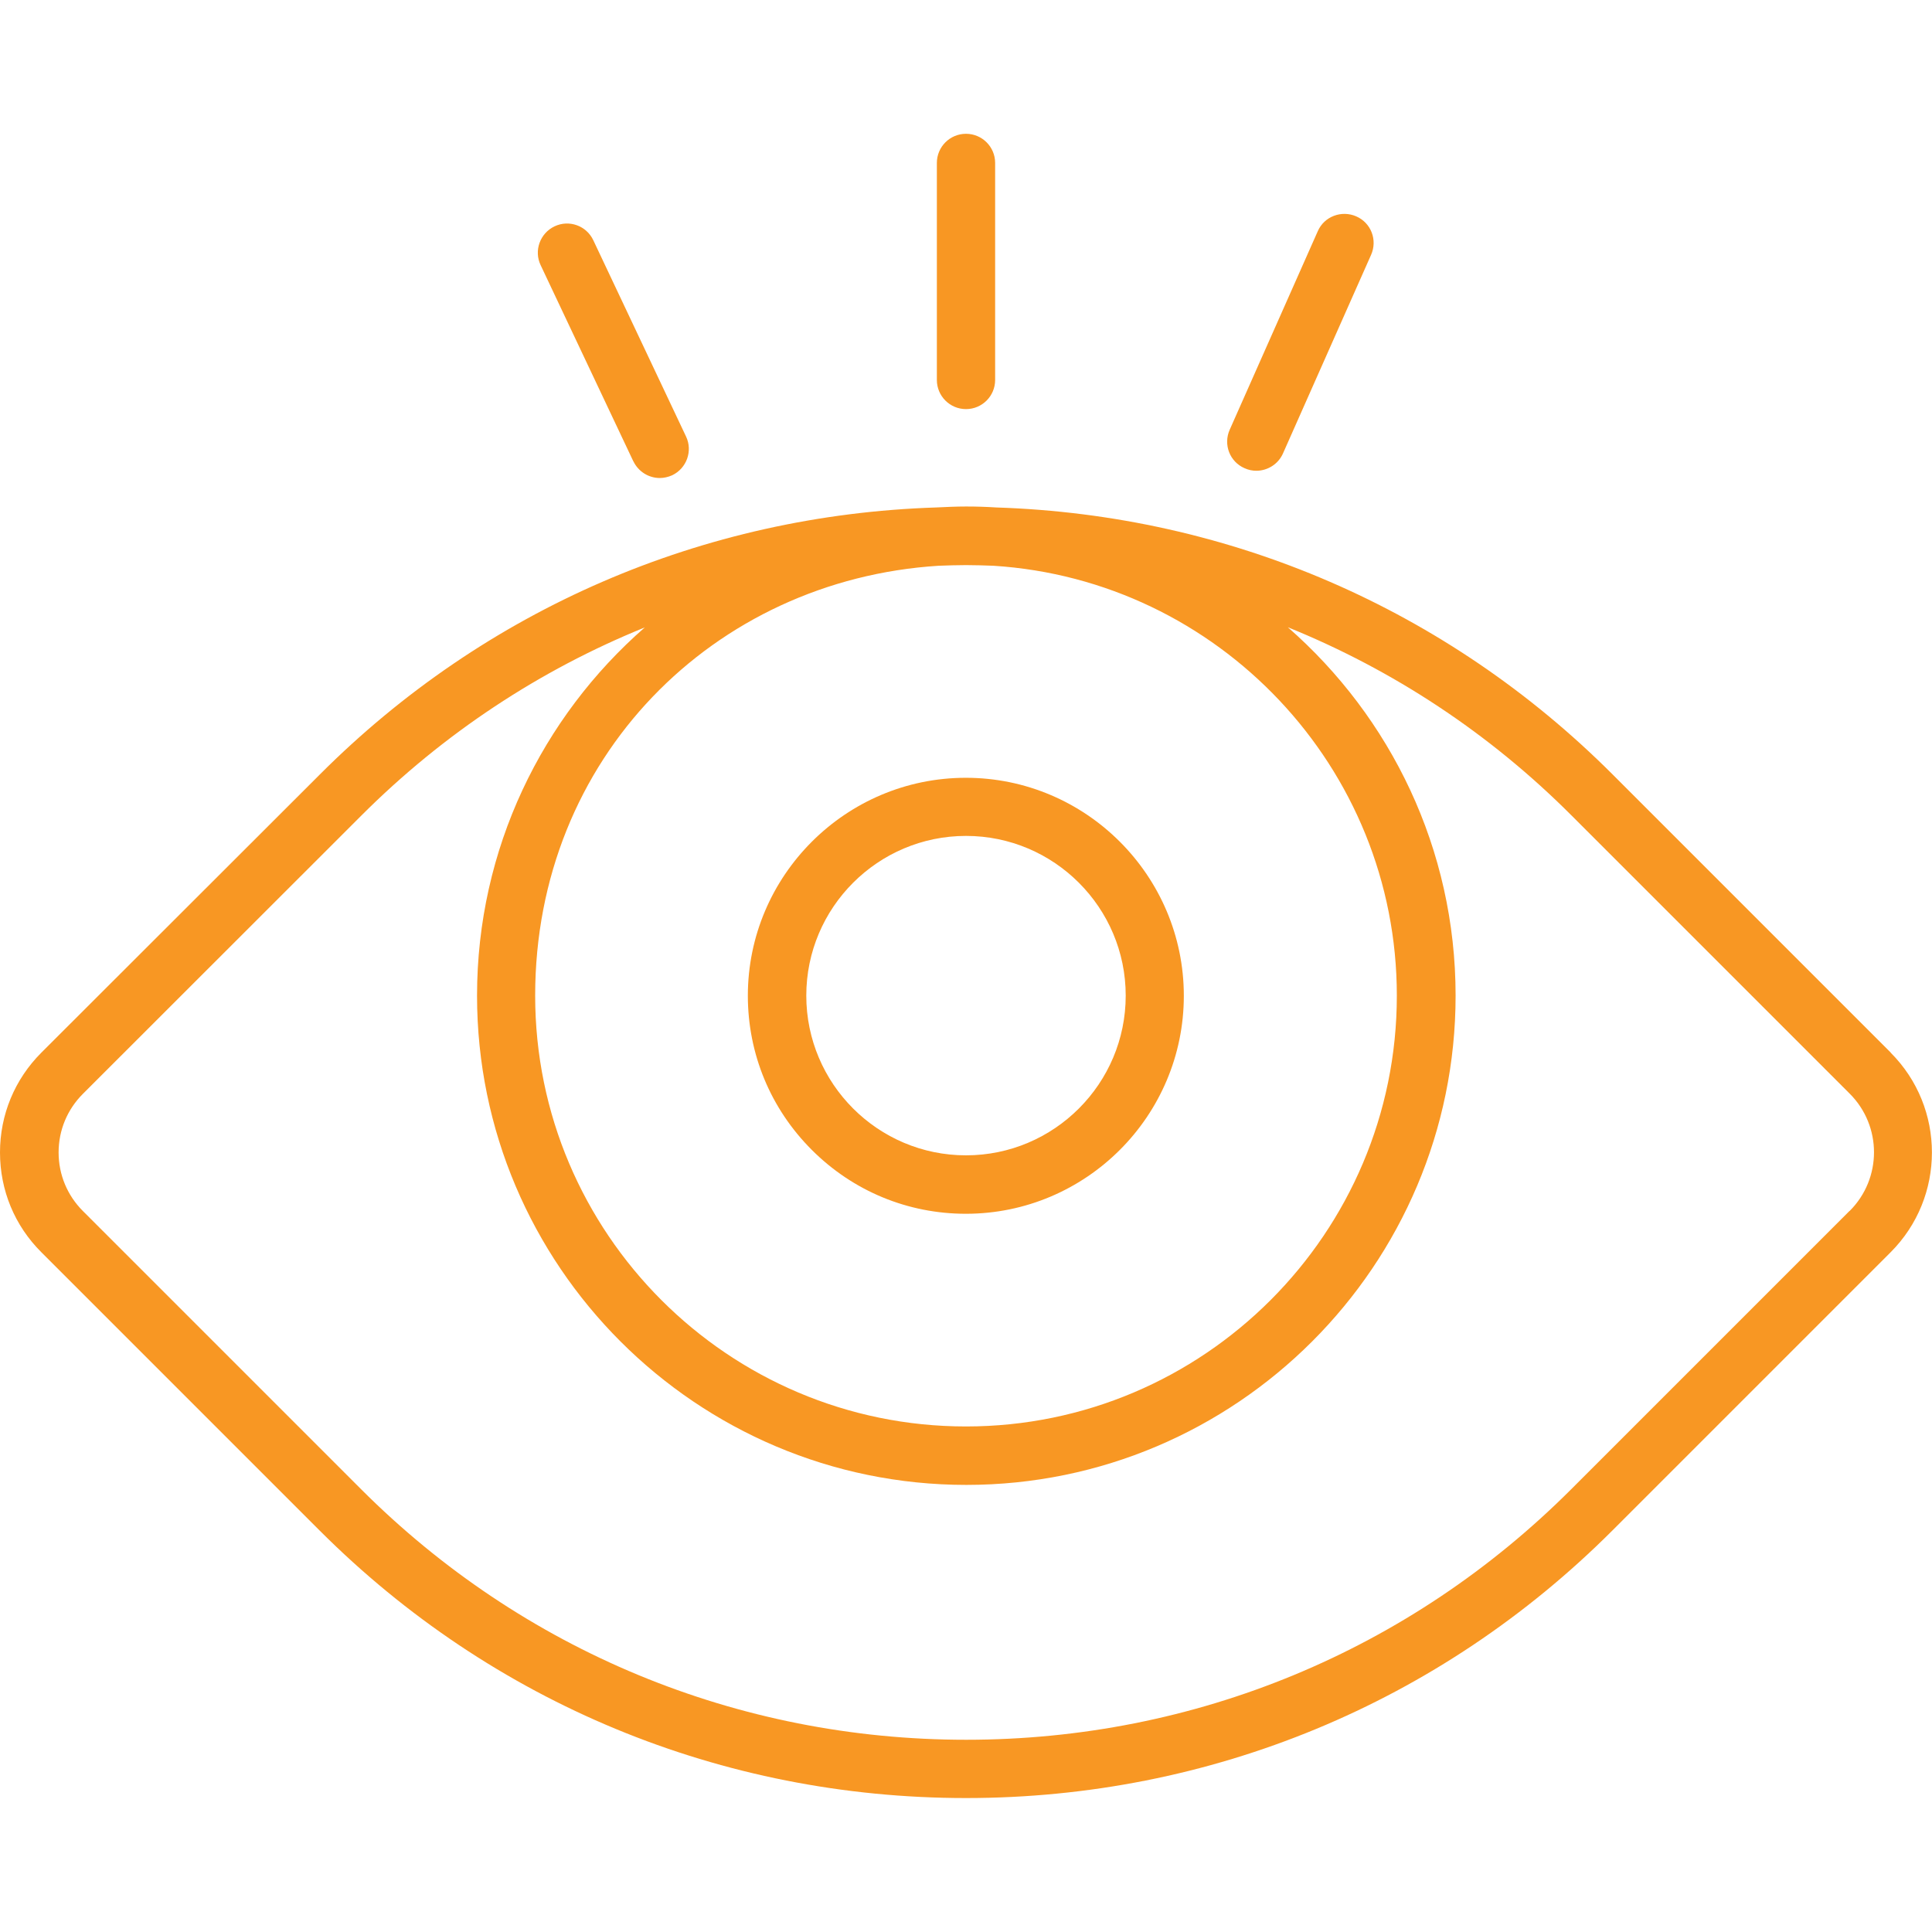 <?xml version="1.0" encoding="UTF-8"?>
<svg id="Layer_1" data-name="Layer 1" xmlns="http://www.w3.org/2000/svg" viewBox="0 0 120 120">
  <defs>
    <style>
      .cls-1 {
        fill: #f89723;
        stroke-width: 0px;
      }
    </style>
  </defs>
  <path class="cls-1" d="M117.44,65.38l-17.28-17.28c-10.27-10.27-23.8-16.11-38.27-16.58-.62-.04-1.25-.06-1.88-.06s-1.26.03-1.88.06c-14.46.47-27.99,6.3-38.26,16.58L2.57,65.38C.91,67.04,0,69.24,0,71.58c0,2.35.91,4.55,2.57,6.2l17.28,17.28c10.72,10.72,24.97,16.62,40.15,16.62h0c15.17,0,29.43-5.9,40.15-16.62l17.28-17.28c3.42-3.42,3.42-8.98,0-12.4ZM86.76,61.84c0,14.76-12,26.76-26.76,26.76s-26.76-12-26.76-26.76,11.09-25.82,25.06-26.7c.57-.02,1.13-.04,1.7-.04h0c.57,0,1.13.02,1.7.04,13.96.88,25.06,12.52,25.06,26.7ZM114.87,75.22l-17.28,17.28c-10.03,10.03-23.38,15.56-37.58,15.56h0c-14.2,0-27.55-5.53-37.58-15.56l-17.28-17.28c-.97-.97-1.51-2.26-1.51-3.64,0-1.38.54-2.67,1.51-3.64l17.29-17.28c5.12-5.12,11.1-9.05,17.61-11.69-6.38,5.57-10.42,13.76-10.42,22.87,0,16.76,13.63,30.39,30.39,30.39s30.39-13.63,30.39-30.39c0-9.12-4.04-17.3-10.42-22.88,6.52,2.64,12.51,6.57,17.62,11.69l17.28,17.28c2.01,2.01,2.01,5.27,0,7.28Z"/>
  <path class="cls-1" d="M46.45,61.84c0,3.62,1.41,7.02,3.97,9.58,2.56,2.56,5.96,3.97,9.57,3.97h0c7.47,0,13.54-6.08,13.54-13.54s-6.08-13.54-13.54-13.54-13.54,6.08-13.54,13.54ZM69.92,61.84c0,5.47-4.45,9.92-9.92,9.92h0c-5.47,0-9.92-4.45-9.92-9.92s4.45-9.92,9.92-9.92,9.92,4.45,9.92,9.92Z"/>
  <path class="cls-1" d="M77.3,29.08c.24.11.49.16.73.16.69,0,1.36-.4,1.66-1.08l5.47-12.33c.41-.92,0-1.99-.92-2.39-.91-.4-1.99,0-2.39.92l-5.47,12.33c-.41.92,0,1.99.92,2.39Z"/>
  <path class="cls-1" d="M39.34,28.65c.31.65.96,1.04,1.64,1.04.26,0,.52-.06.77-.17.9-.43,1.29-1.51.86-2.41l-5.76-12.19c-.43-.91-1.51-1.29-2.41-.86-.9.43-1.29,1.51-.86,2.41l5.76,12.19Z"/>
  <path class="cls-1" d="M60,25.41c1,0,1.81-.81,1.81-1.81v-13.48c0-1-.81-1.81-1.81-1.81s-1.81.81-1.81,1.81v13.48c0,1,.81,1.81,1.81,1.81Z"/>
</svg>